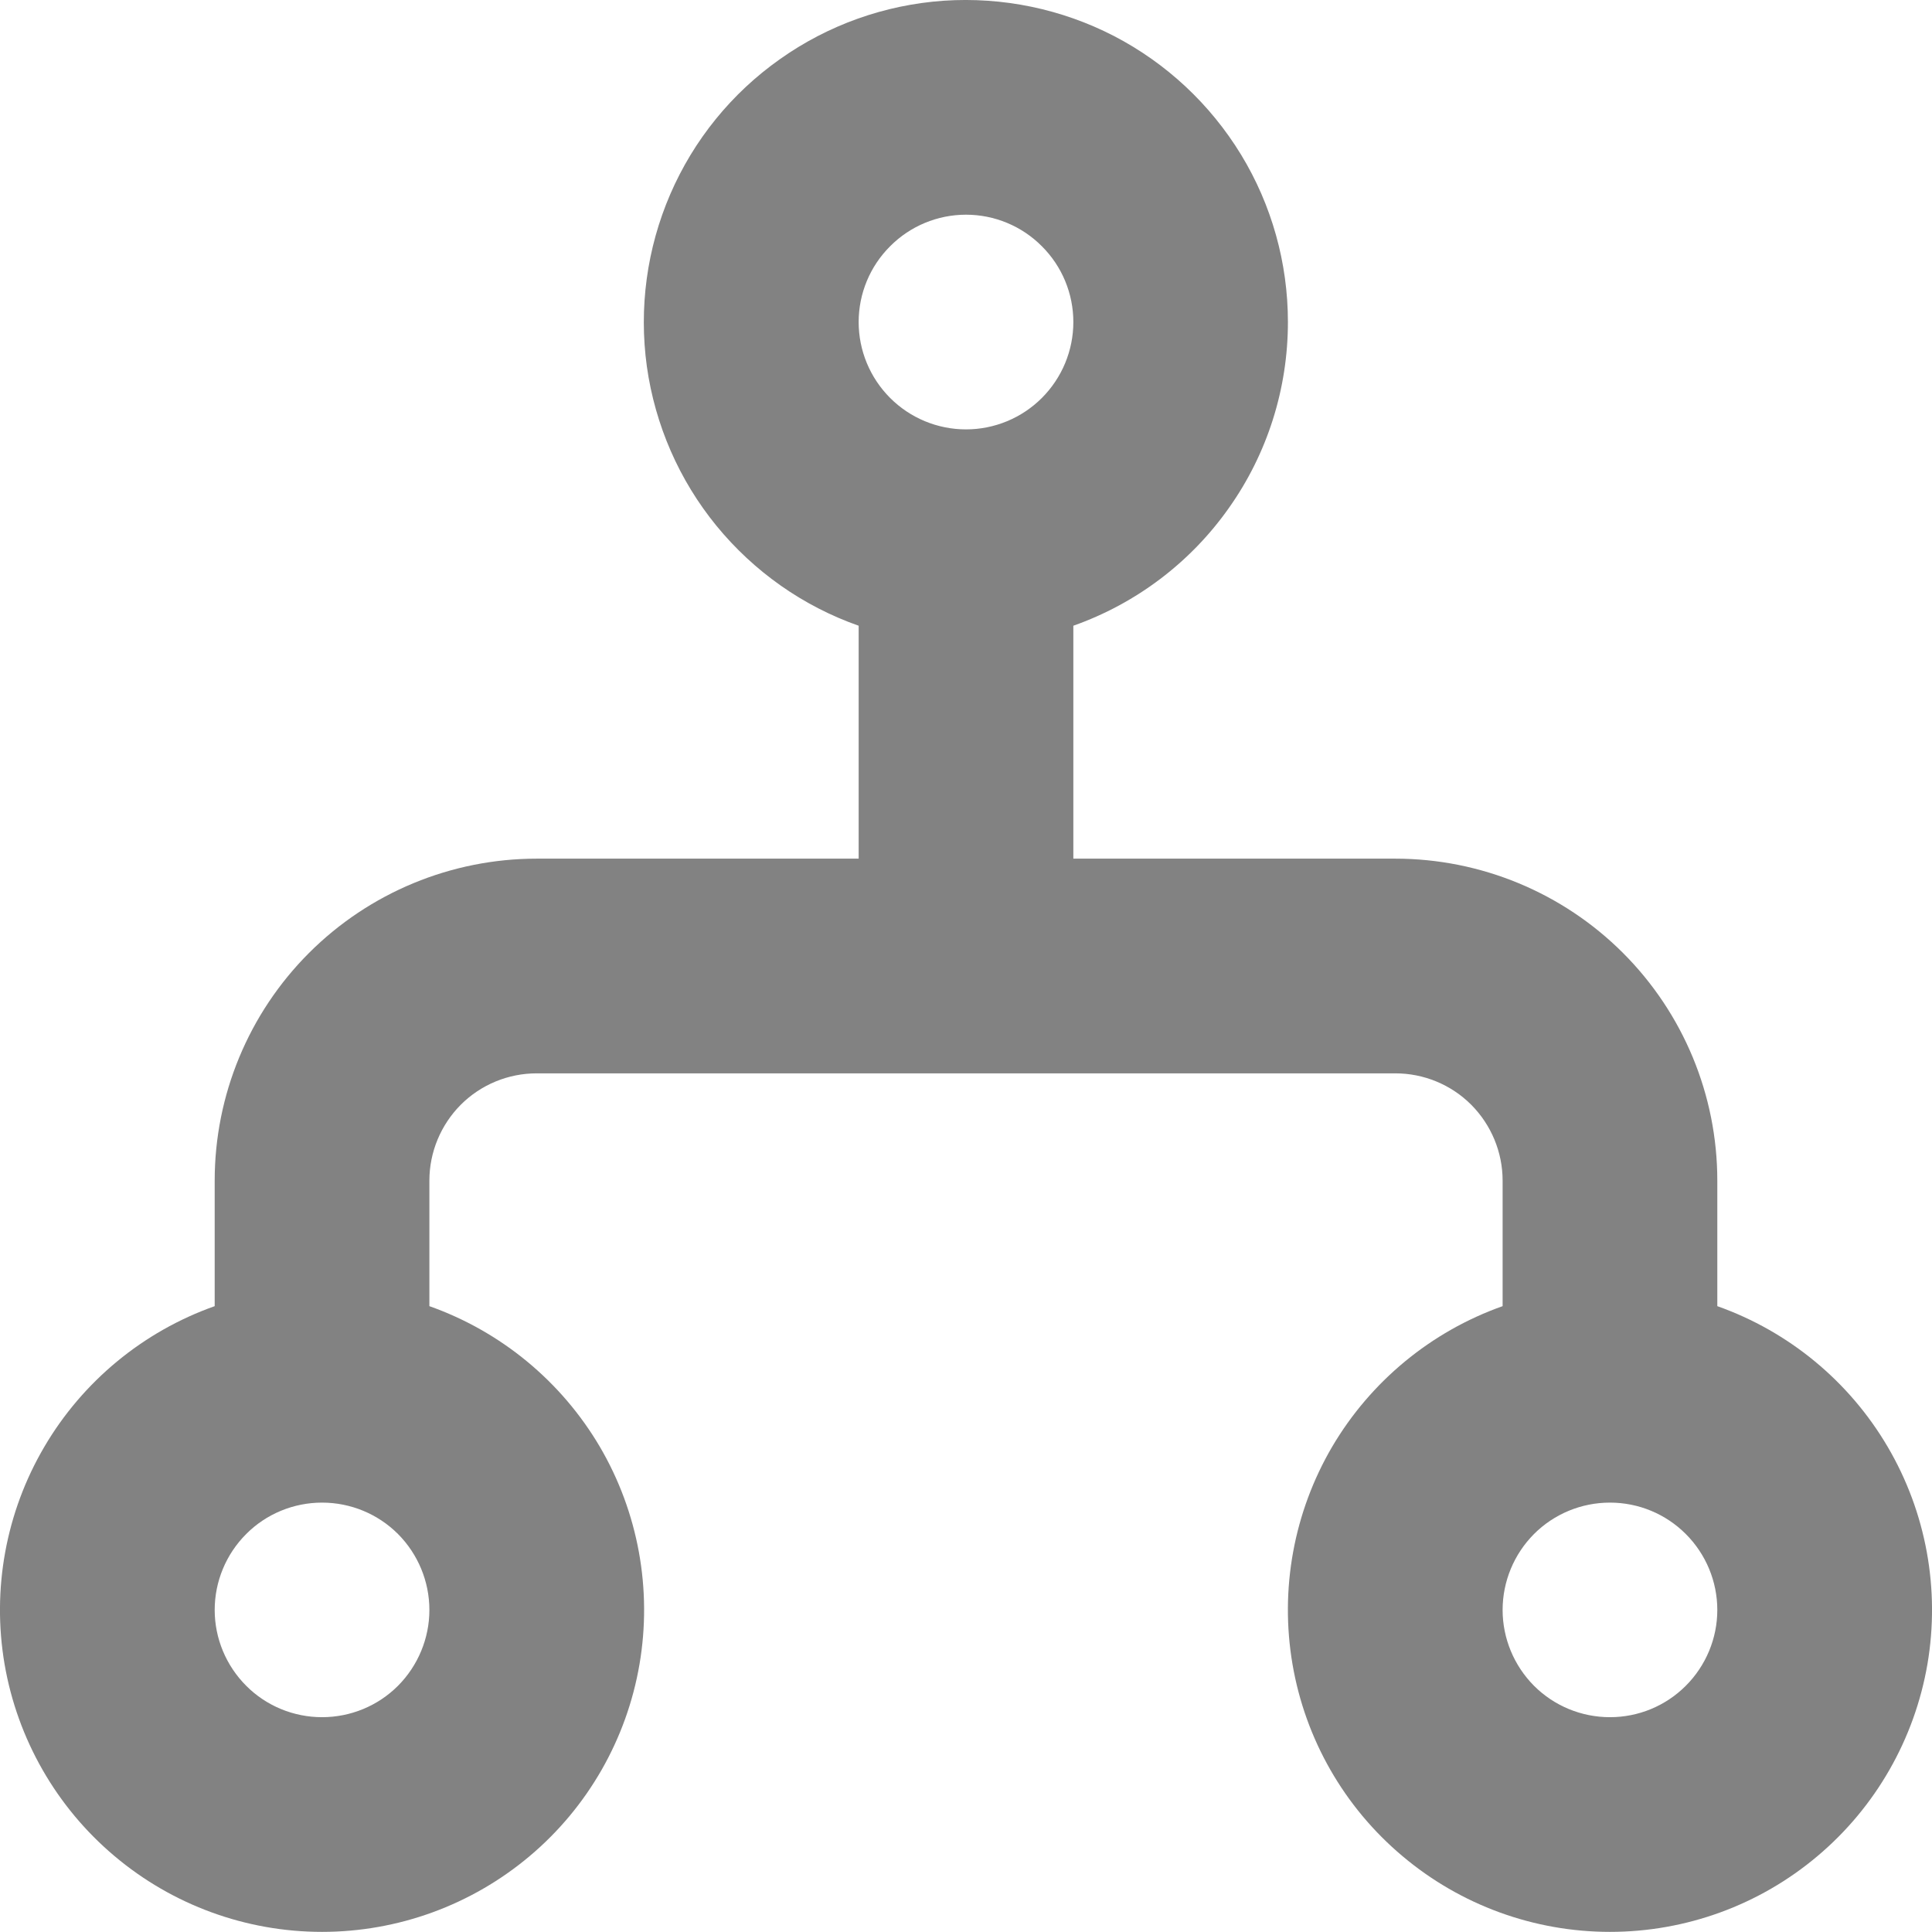 <svg width="16" height="16" viewBox="0 0 16 16" fill="none" xmlns="http://www.w3.org/2000/svg">
<path fill-rule="evenodd" clip-rule="evenodd" d="M10.666 2.667C10.666 3.219 10.496 3.757 10.177 4.207C9.859 4.658 9.409 4.998 8.889 5.182V7.111H11.555C12.262 7.111 12.941 7.392 13.441 7.892C13.941 8.392 14.222 9.07 14.222 9.777V10.817C14.815 11.027 15.315 11.44 15.633 11.982C15.952 12.525 16.068 13.163 15.962 13.783C15.855 14.403 15.533 14.966 15.052 15.371C14.571 15.777 13.962 15.999 13.333 15.999C12.704 15.999 12.095 15.777 11.614 15.371C11.132 14.966 10.81 14.403 10.704 13.783C10.598 13.163 10.714 12.525 11.032 11.982C11.351 11.44 11.851 11.027 12.444 10.817V9.777C12.444 9.542 12.35 9.316 12.184 9.149C12.017 8.982 11.791 8.889 11.555 8.889H4.445C4.209 8.889 3.983 8.982 3.816 9.149C3.65 9.316 3.556 9.542 3.556 9.777V10.817C4.149 11.027 4.649 11.44 4.968 11.982C5.286 12.525 5.402 13.163 5.296 13.783C5.19 14.403 4.868 14.966 4.387 15.371C3.905 15.777 3.296 15.999 2.667 15.999C2.038 15.999 1.429 15.777 0.948 15.371C0.467 14.966 0.145 14.403 0.038 13.783C-0.068 13.163 0.048 12.525 0.367 11.982C0.685 11.44 1.185 11.027 1.778 10.817V9.777C1.778 9.07 2.059 8.392 2.559 7.892C3.059 7.392 3.738 7.111 4.445 7.111H7.111V5.182C6.65 5.02 6.243 4.733 5.933 4.354C5.624 3.976 5.425 3.519 5.357 3.035C5.29 2.55 5.357 2.057 5.551 1.608C5.745 1.159 6.059 0.772 6.459 0.49C6.858 0.207 7.327 0.04 7.815 0.006C8.303 -0.027 8.791 0.074 9.225 0.298C9.659 0.523 10.023 0.863 10.278 1.281C10.532 1.698 10.666 2.178 10.666 2.667ZM8 1.778C7.764 1.778 7.538 1.872 7.372 2.039C7.205 2.205 7.111 2.431 7.111 2.667C7.111 2.903 7.205 3.129 7.372 3.296C7.538 3.462 7.764 3.556 8 3.556C8.236 3.556 8.462 3.462 8.628 3.296C8.795 3.129 8.889 2.903 8.889 2.667C8.889 2.431 8.795 2.205 8.628 2.039C8.462 1.872 8.236 1.778 8 1.778ZM2.667 12.444C2.432 12.444 2.205 12.537 2.039 12.704C1.872 12.871 1.778 13.097 1.778 13.333C1.778 13.568 1.872 13.794 2.039 13.961C2.205 14.128 2.432 14.221 2.667 14.221C2.903 14.221 3.129 14.128 3.296 13.961C3.462 13.794 3.556 13.568 3.556 13.333C3.556 13.097 3.462 12.871 3.296 12.704C3.129 12.537 2.903 12.444 2.667 12.444ZM13.333 12.444C13.097 12.444 12.871 12.537 12.704 12.704C12.538 12.871 12.444 13.097 12.444 13.333C12.444 13.568 12.538 13.794 12.704 13.961C12.871 14.128 13.097 14.221 13.333 14.221C13.569 14.221 13.794 14.128 13.961 13.961C14.128 13.794 14.222 13.568 14.222 13.333C14.222 13.097 14.128 12.871 13.961 12.704C13.794 12.537 13.569 12.444 13.333 12.444Z" fill="#828282"/>
</svg>
